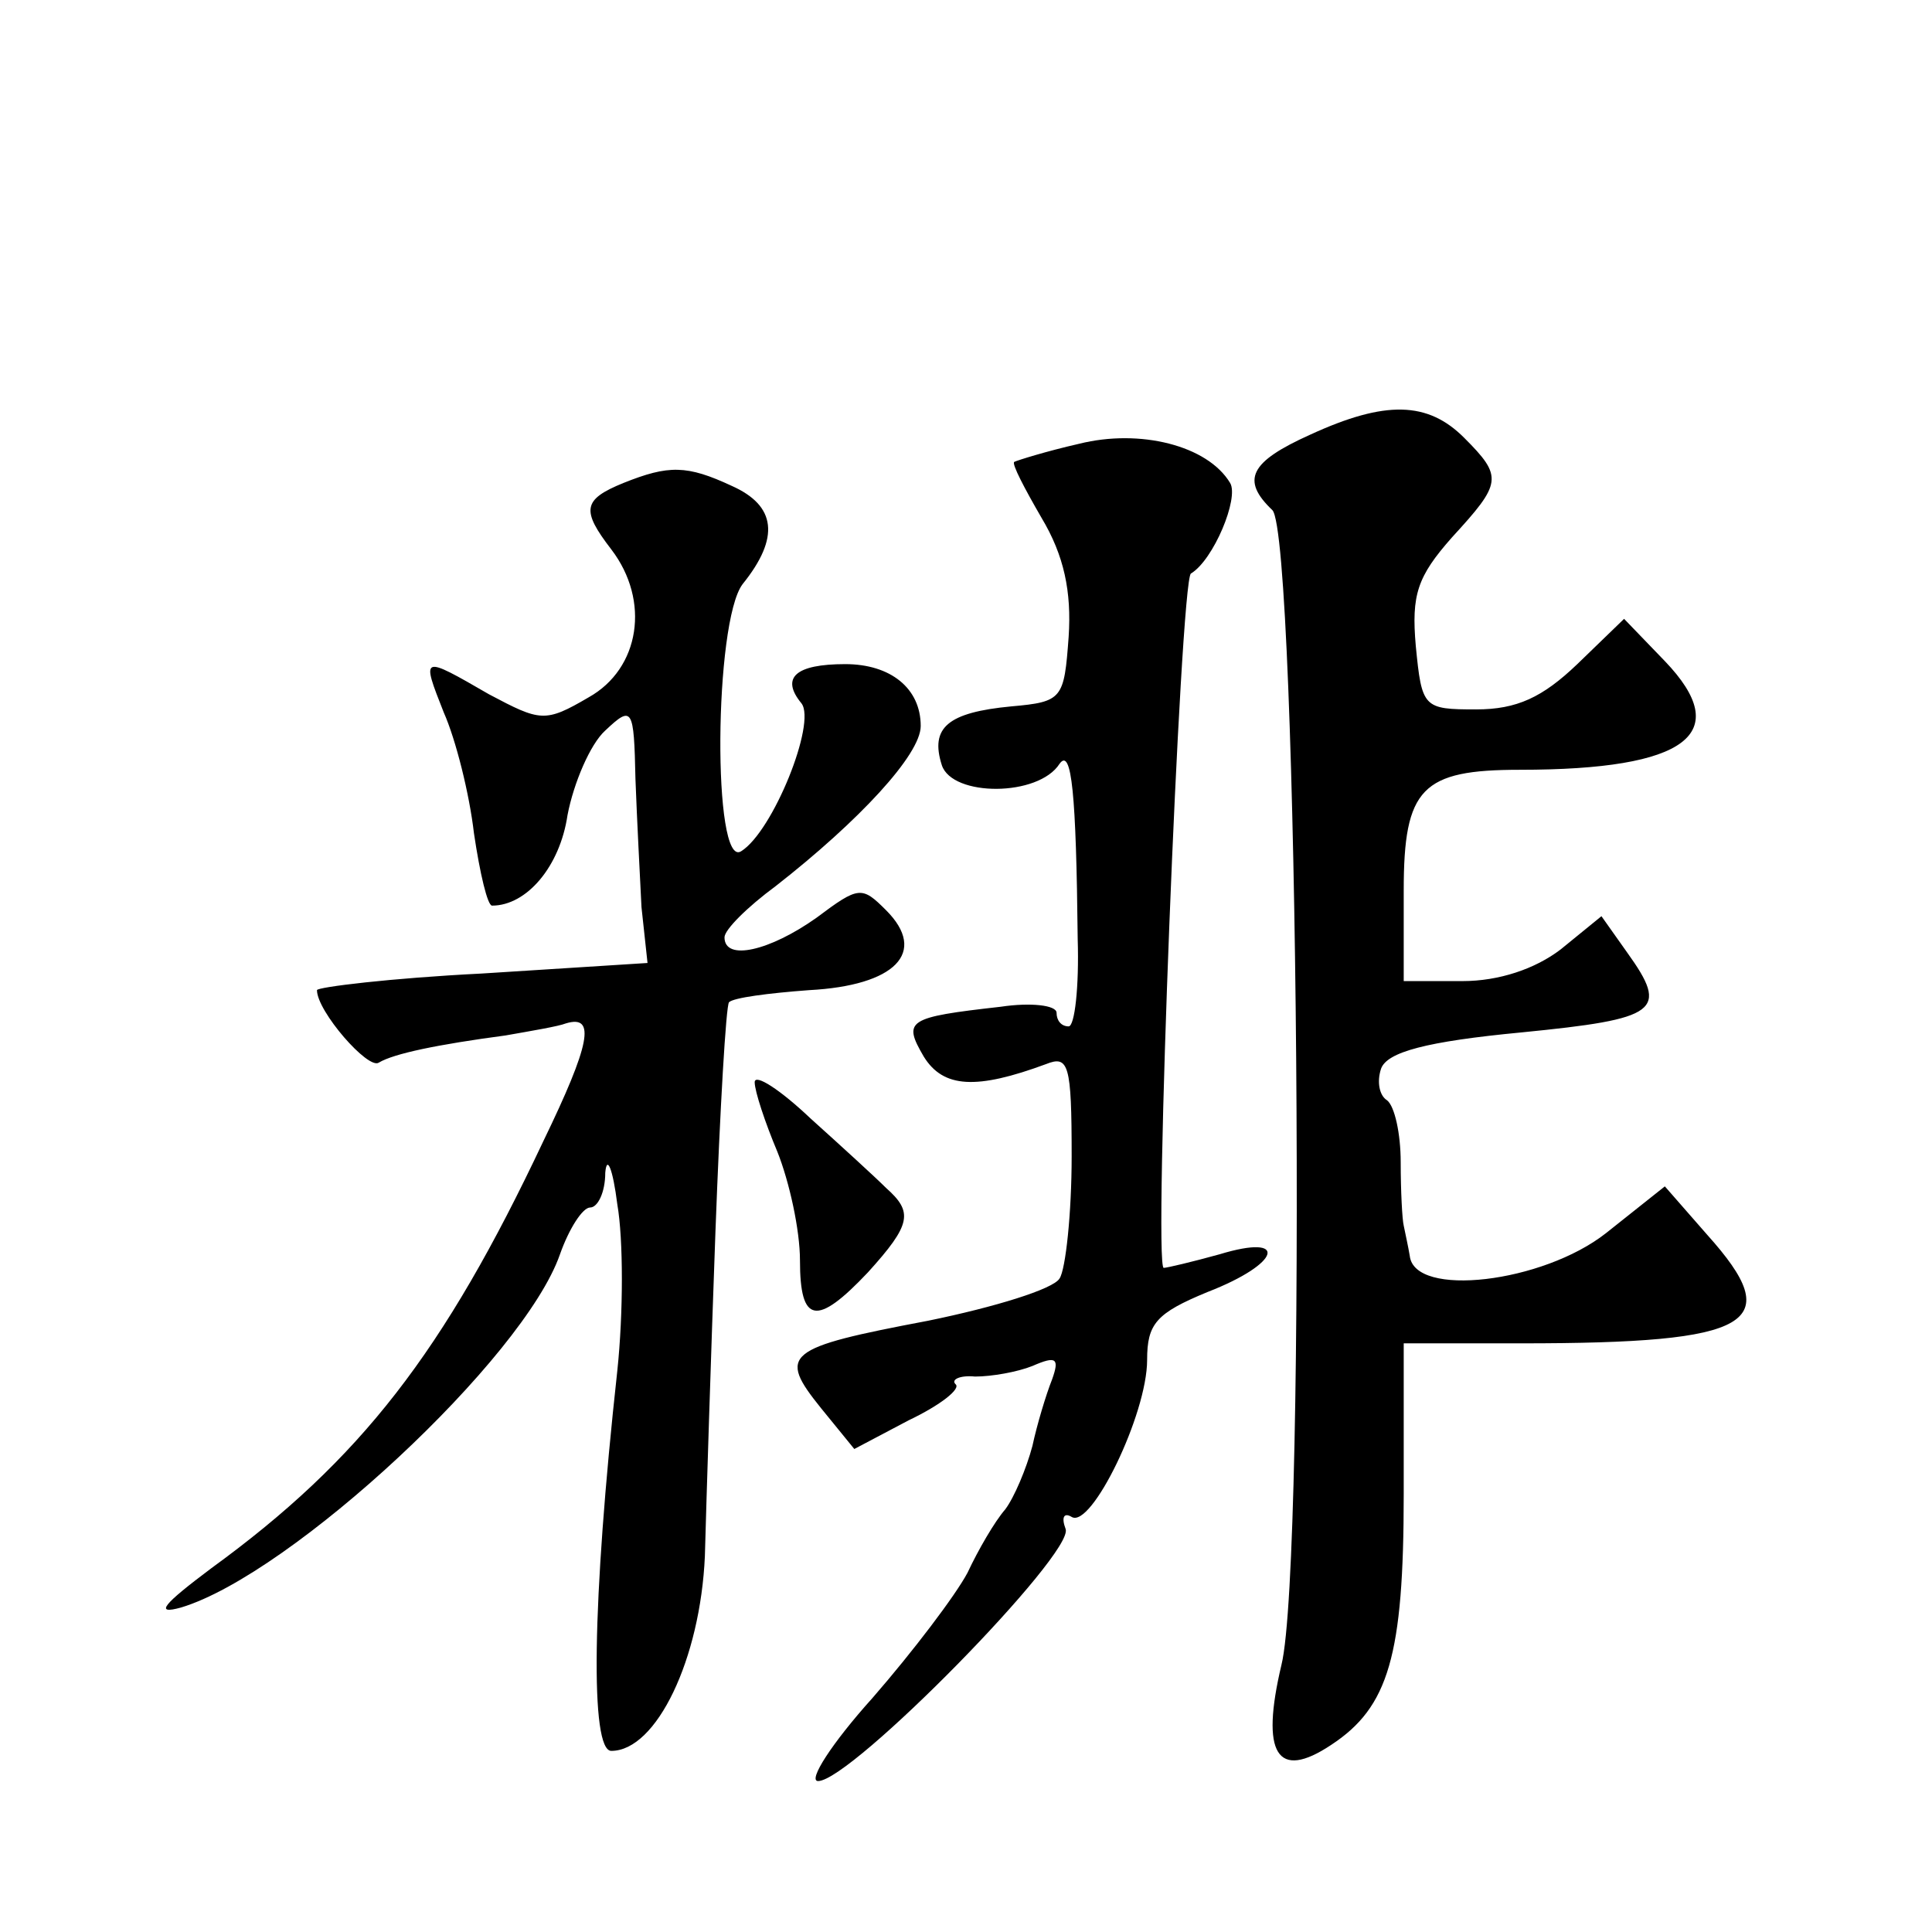 <?xml version="1.0" standalone="no"?>
<!DOCTYPE svg PUBLIC "-//W3C//DTD SVG 20010904//EN"
 "http://www.w3.org/TR/2001/REC-SVG-20010904/DTD/svg10.dtd">
<svg version="1.0" xmlns="http://www.w3.org/2000/svg"
 width="128pt" height="128pt" viewBox="0 0 128 128"
 preserveAspectRatio="xMidYMid meet">
<g transform="translate(0,128) scale(0.1,-0.1)"
fill="#0" stroke="none">
<path d="M868 992 c-40 -18 -46 -30 -25 -50 17 -18 23 -696 6 -765 -14 -59 -3 -77
33 -53 38 25 48 59 48 166 l0 100 78 0 c154 0 176 13 123 72 l-28 32 -39 -31 c-42
-33 -127 -43 -130 -15 -1 6 -3 15 -4 20 -1 4 -2 23 -2 42 0 19 -4 37 -9 41 -5 3
-7 12 -4 21 4 11 30 18 93 24 91 9 98 14 70 53 l-17 24 -27 -22 c-17 -13 -41 -21
-65 -21 l-39 0 0 60 c0 68 12 80 77 80 111 0 142 24 96 72 l-27 28 -31 -30 c-23
-22 -40 -30 -67 -30 -35 0 -36 1 -40 42 -3 34 1 46 24 72 33 36 34 40 8 66 -24
24 -52 25 -102 2z M715 986 c-22 -5 -41 -11 -43 -12 -2 -1 7 -18 18 -37 15 -25
20 -49 18 -79 -3 -41 -4 -43 -38 -46 -42 -4 -54 -14 -46 -39 7 -21 64 -21 78 1
8 11 11 -20 12 -116 1 -32 -2 -58 -6 -58 -5 0 -8 4 -8 9 0 5 -17 7 -37 4 -62 -7
-65 -9 -51 -33 13 -21 35 -22 81 -5 15 6 17 0 17 -61 0 -38 -4 -75 -8 -81 -4 -7
-43 -19 -87 -28 -95 -18 -100 -22 -71 -58 l22 -27 36 19 c21 10 35 21 31 24 -3
3 3 6 13 5 11 0 28 3 38 7 16 7 18 5 13 -9 -4 -10 -10 -30 -13 -44 -4 -15 -12 -34
-18 -42 -7 -8 -18 -27 -25 -42 -8 -15 -36 -52 -63 -83 -27 -30 -43 -55 -36 -55
22 0 170 151 164 167 -3 8 -1 11 4 8 13 -8 50 68 50 104 0 24 6 31 40 45 49 19
54 39 8 25 -18 -5 -35 -9 -37 -9 -7 0 11 455 18 460 15 9 32 50 26 60 -15 25 -60
36 -100 26z M413 960 c-27 -11 -28 -18 -8 -44 26 -34 19 -79 -15 -98 -29 -17 -32
-16 -66 2 -45 26 -45 26 -30 -12 8 -18 17 -54 20 -80 4 -27 9 -48 12 -48 23 0 45
26 50 60 4 21 15 47 25 56 18 17 19 15 20 -32 1 -27 3 -65 4 -85 l4 -37 -110 -7
c-60 -3 -109 -9 -109 -11 0 -14 34 -53 41 -48 10 6 39 12 84 18 17 3 35 6 40 8
20 6 16 -14 -15 -78 -66 -140 -121 -211 -220 -283 -32 -24 -38 -31 -20 -26 73 22
227 165 251 234 6 17 15 31 20 31 5 0 10 10 10 23 1 12 5 3 8 -21 4 -23 4 -72 0
-110 -17 -155 -18 -252 -4 -252 30 0 59 61 62 129 1 37 4 133 7 215 3 81 7 150
9 152 3 3 26 6 53 8 57 3 79 25 51 53 -16 16 -18 16 -46 -5 -31 -22 -61 -29 -61
-13 0 5 15 20 34 34 55 43 96 87 96 106 0 25 -20 41 -50 41 -33 0 -43 -9 -29 -26
10 -13 -19 -85 -40 -98 -19 -12 -18 152 1 177 25 31 22 52 -7 65 -30 14 -42 14
-72 2z M500 563 c0 -6 7 -27 15 -46 8 -20 15 -52 15 -72 0 -42 11 -44 45 -8 29
32 30 40 12 56 -7 7 -30 28 -50 46 -20 19 -37 30 -37 24z"/>
</g>
</svg>
